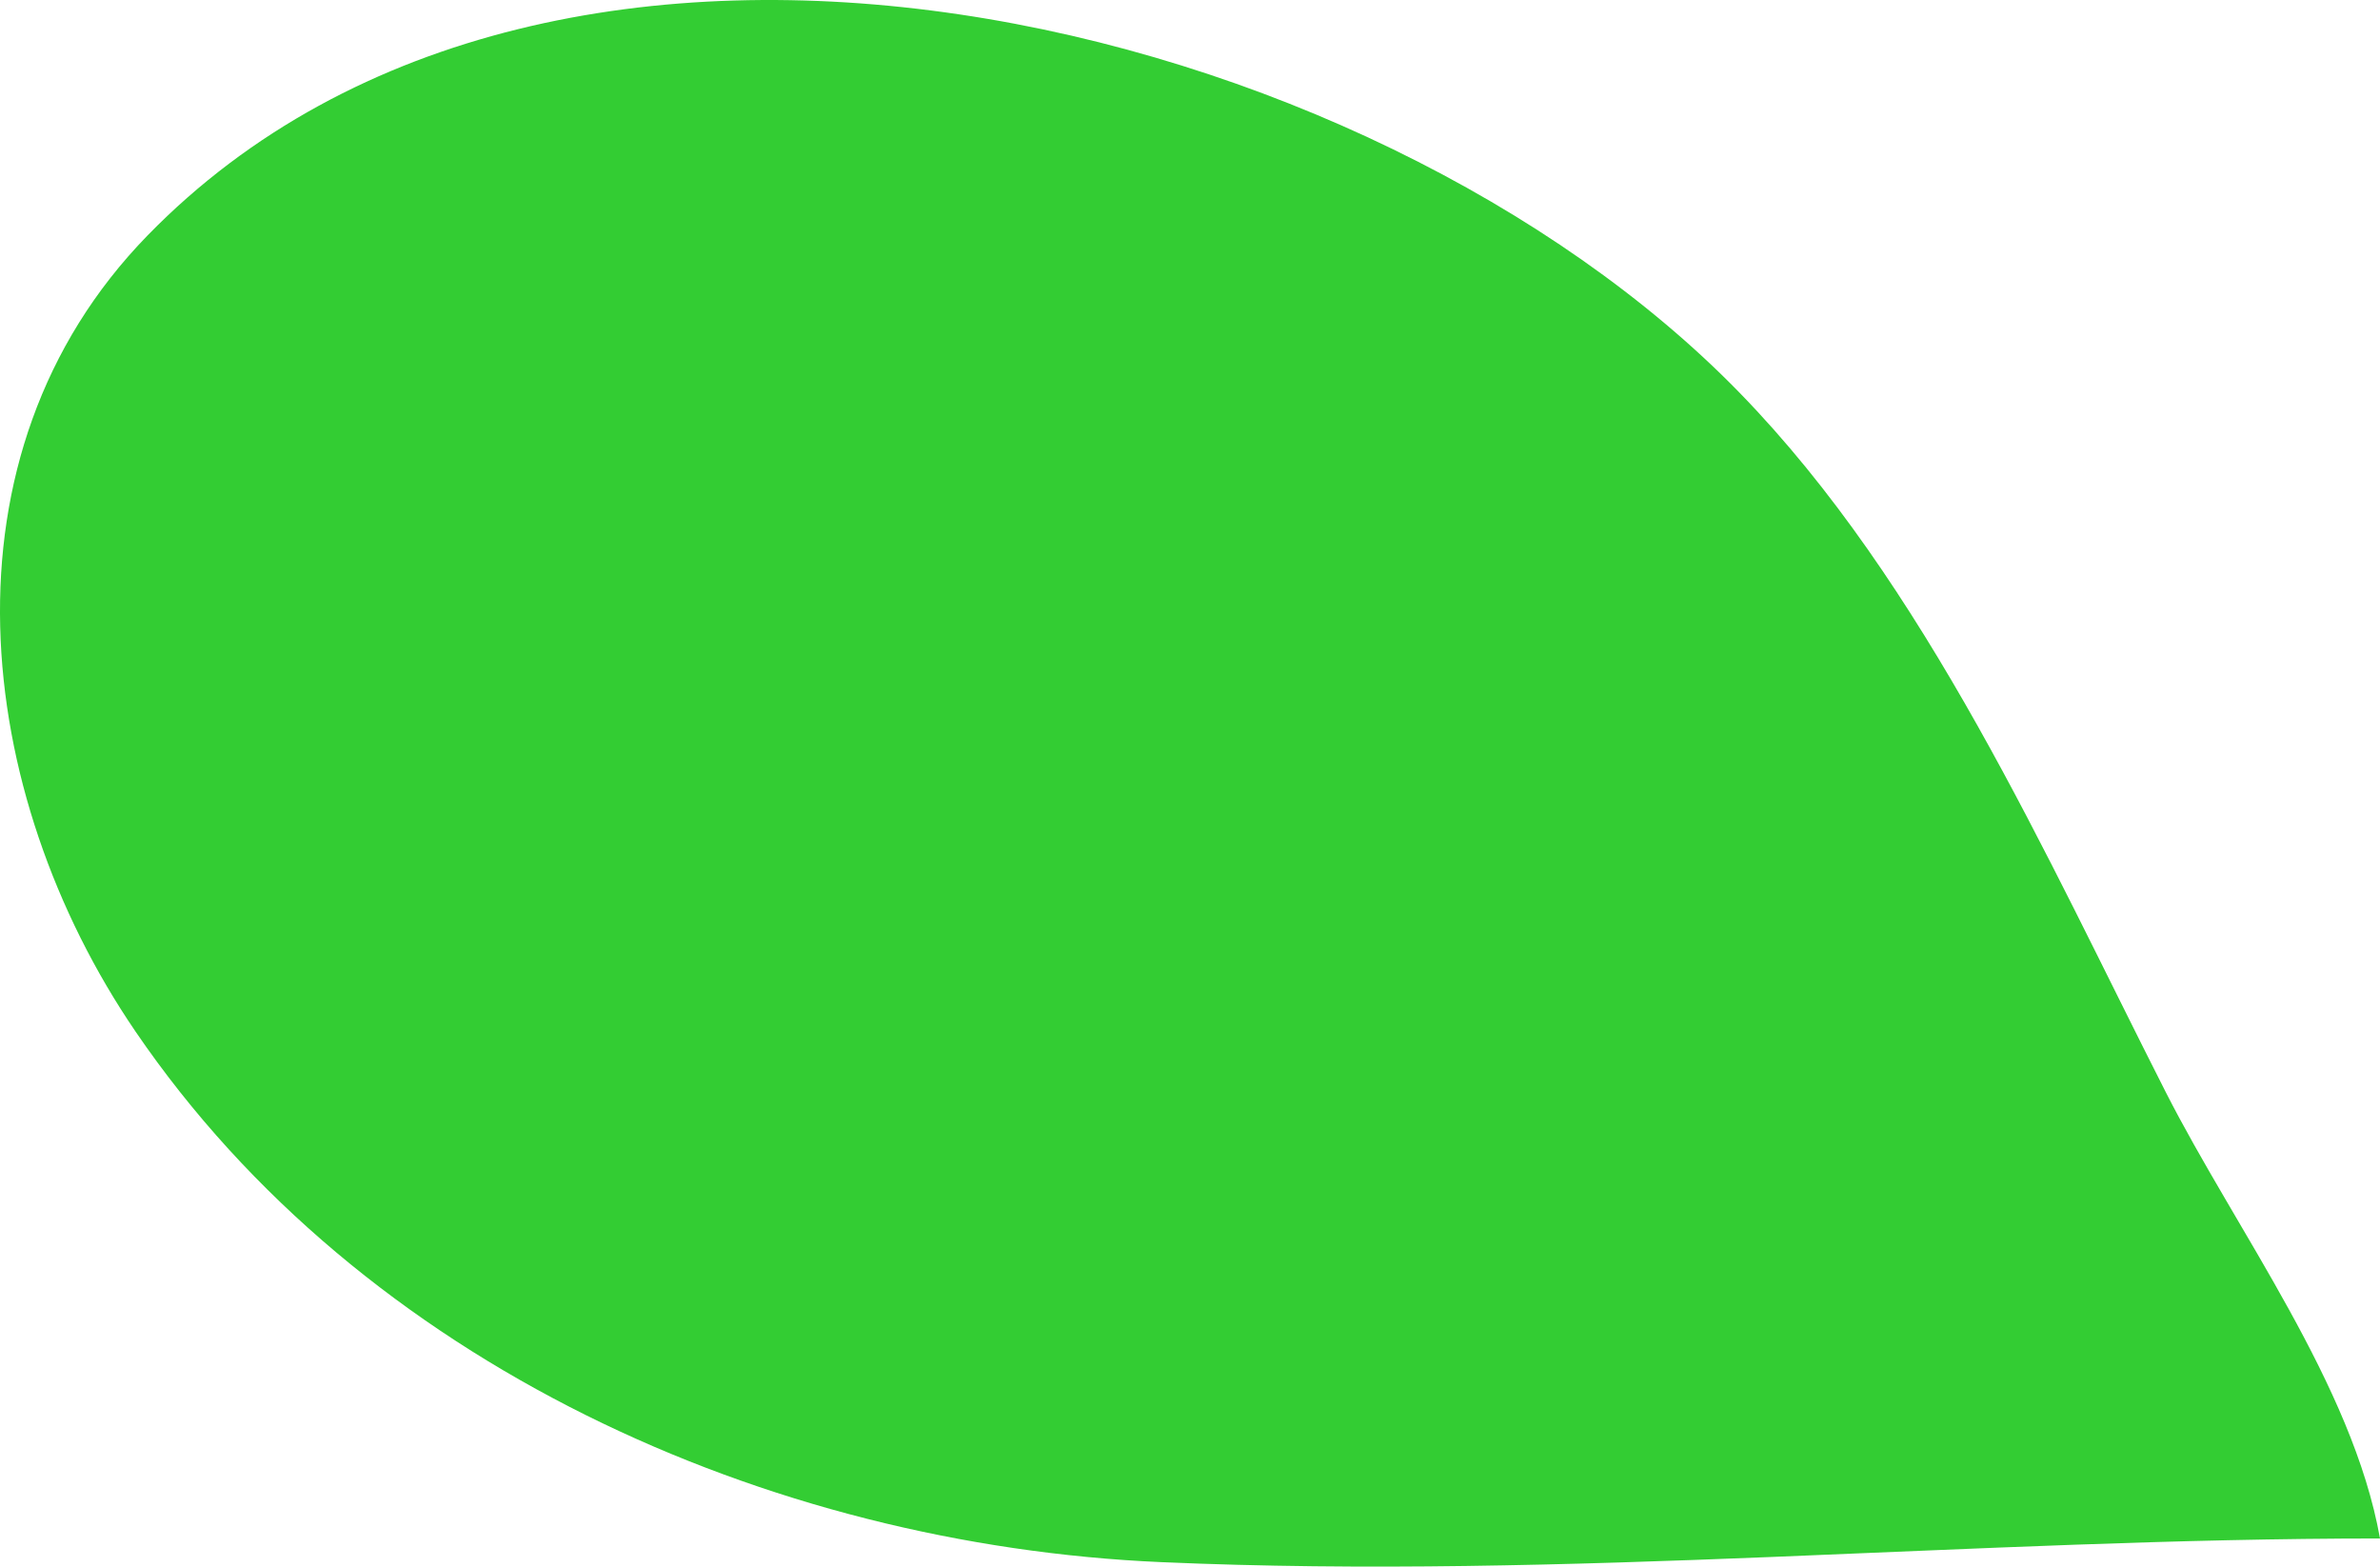 <?xml version="1.0" encoding="UTF-8" standalone="no"?>
<svg
   xmlns:dc="http://purl.org/dc/elements/1.1/"
   xmlns:cc="http://creativecommons.org/ns#"
   xmlns:rdf="http://www.w3.org/1999/02/22-rdf-syntax-ns#"
   xmlns:svg="http://www.w3.org/2000/svg"
   xmlns="http://www.w3.org/2000/svg"
   xmlns:sodipodi="http://sodipodi.sourceforge.net/DTD/sodipodi-0.dtd"
   xmlns:inkscape="http://www.inkscape.org/namespaces/inkscape"
   id="svg2"
   sodipodi:docname="flower leaf temp.svg"
   viewBox="0 0 197.204 129.806"
   version="1.1"
   inkscape:version="0.91 r13725"
   width="197.204"
   height="129.806">
  <defs
     id="defs17" />
  <sodipodi:namedview
     id="namedview30"
     bordercolor="#666666"
     inkscape:pageshadow="2"
     guidetolerance="10"
     pagecolor="#ffffff"
     gridtolerance="10"
     inkscape:window-maximized="1"
     inkscape:zoom="1.7940591"
     objecttolerance="10"
     borderopacity="1"
     inkscape:current-layer="svg2"
     inkscape:cx="-114.31805"
     inkscape:cy="88.110988"
     inkscape:window-y="-8"
     inkscape:window-x="-8"
     inkscape:window-width="1366"
     showgrid="false"
     inkscape:pageopacity="0"
     inkscape:window-height="705"
     fit-margin-top="0"
     fit-margin-left="0"
     fit-margin-right="0"
     fit-margin-bottom="0" />
  <path
     id="path8"
     style="fill:#33cd33"
     inkscape:connector-curvature="0"
     d="m 197.204,127.476 c -2.27,-12.74 -11.93,-25.53 -17.76,-37 -9.96,-19.59 -19.88,-42.1 -35.33,-57.961 -30.53,-31.344 -97.905,-47.85 -131.87,-13.024 -17.791,18.241 -14.48,46.241 -1.012,65.985 18.79,27.54 52.347,42.53 84.972,43.96 33.68,1.48 67.38,-1.96 101,-1.96 z" />
</svg>
